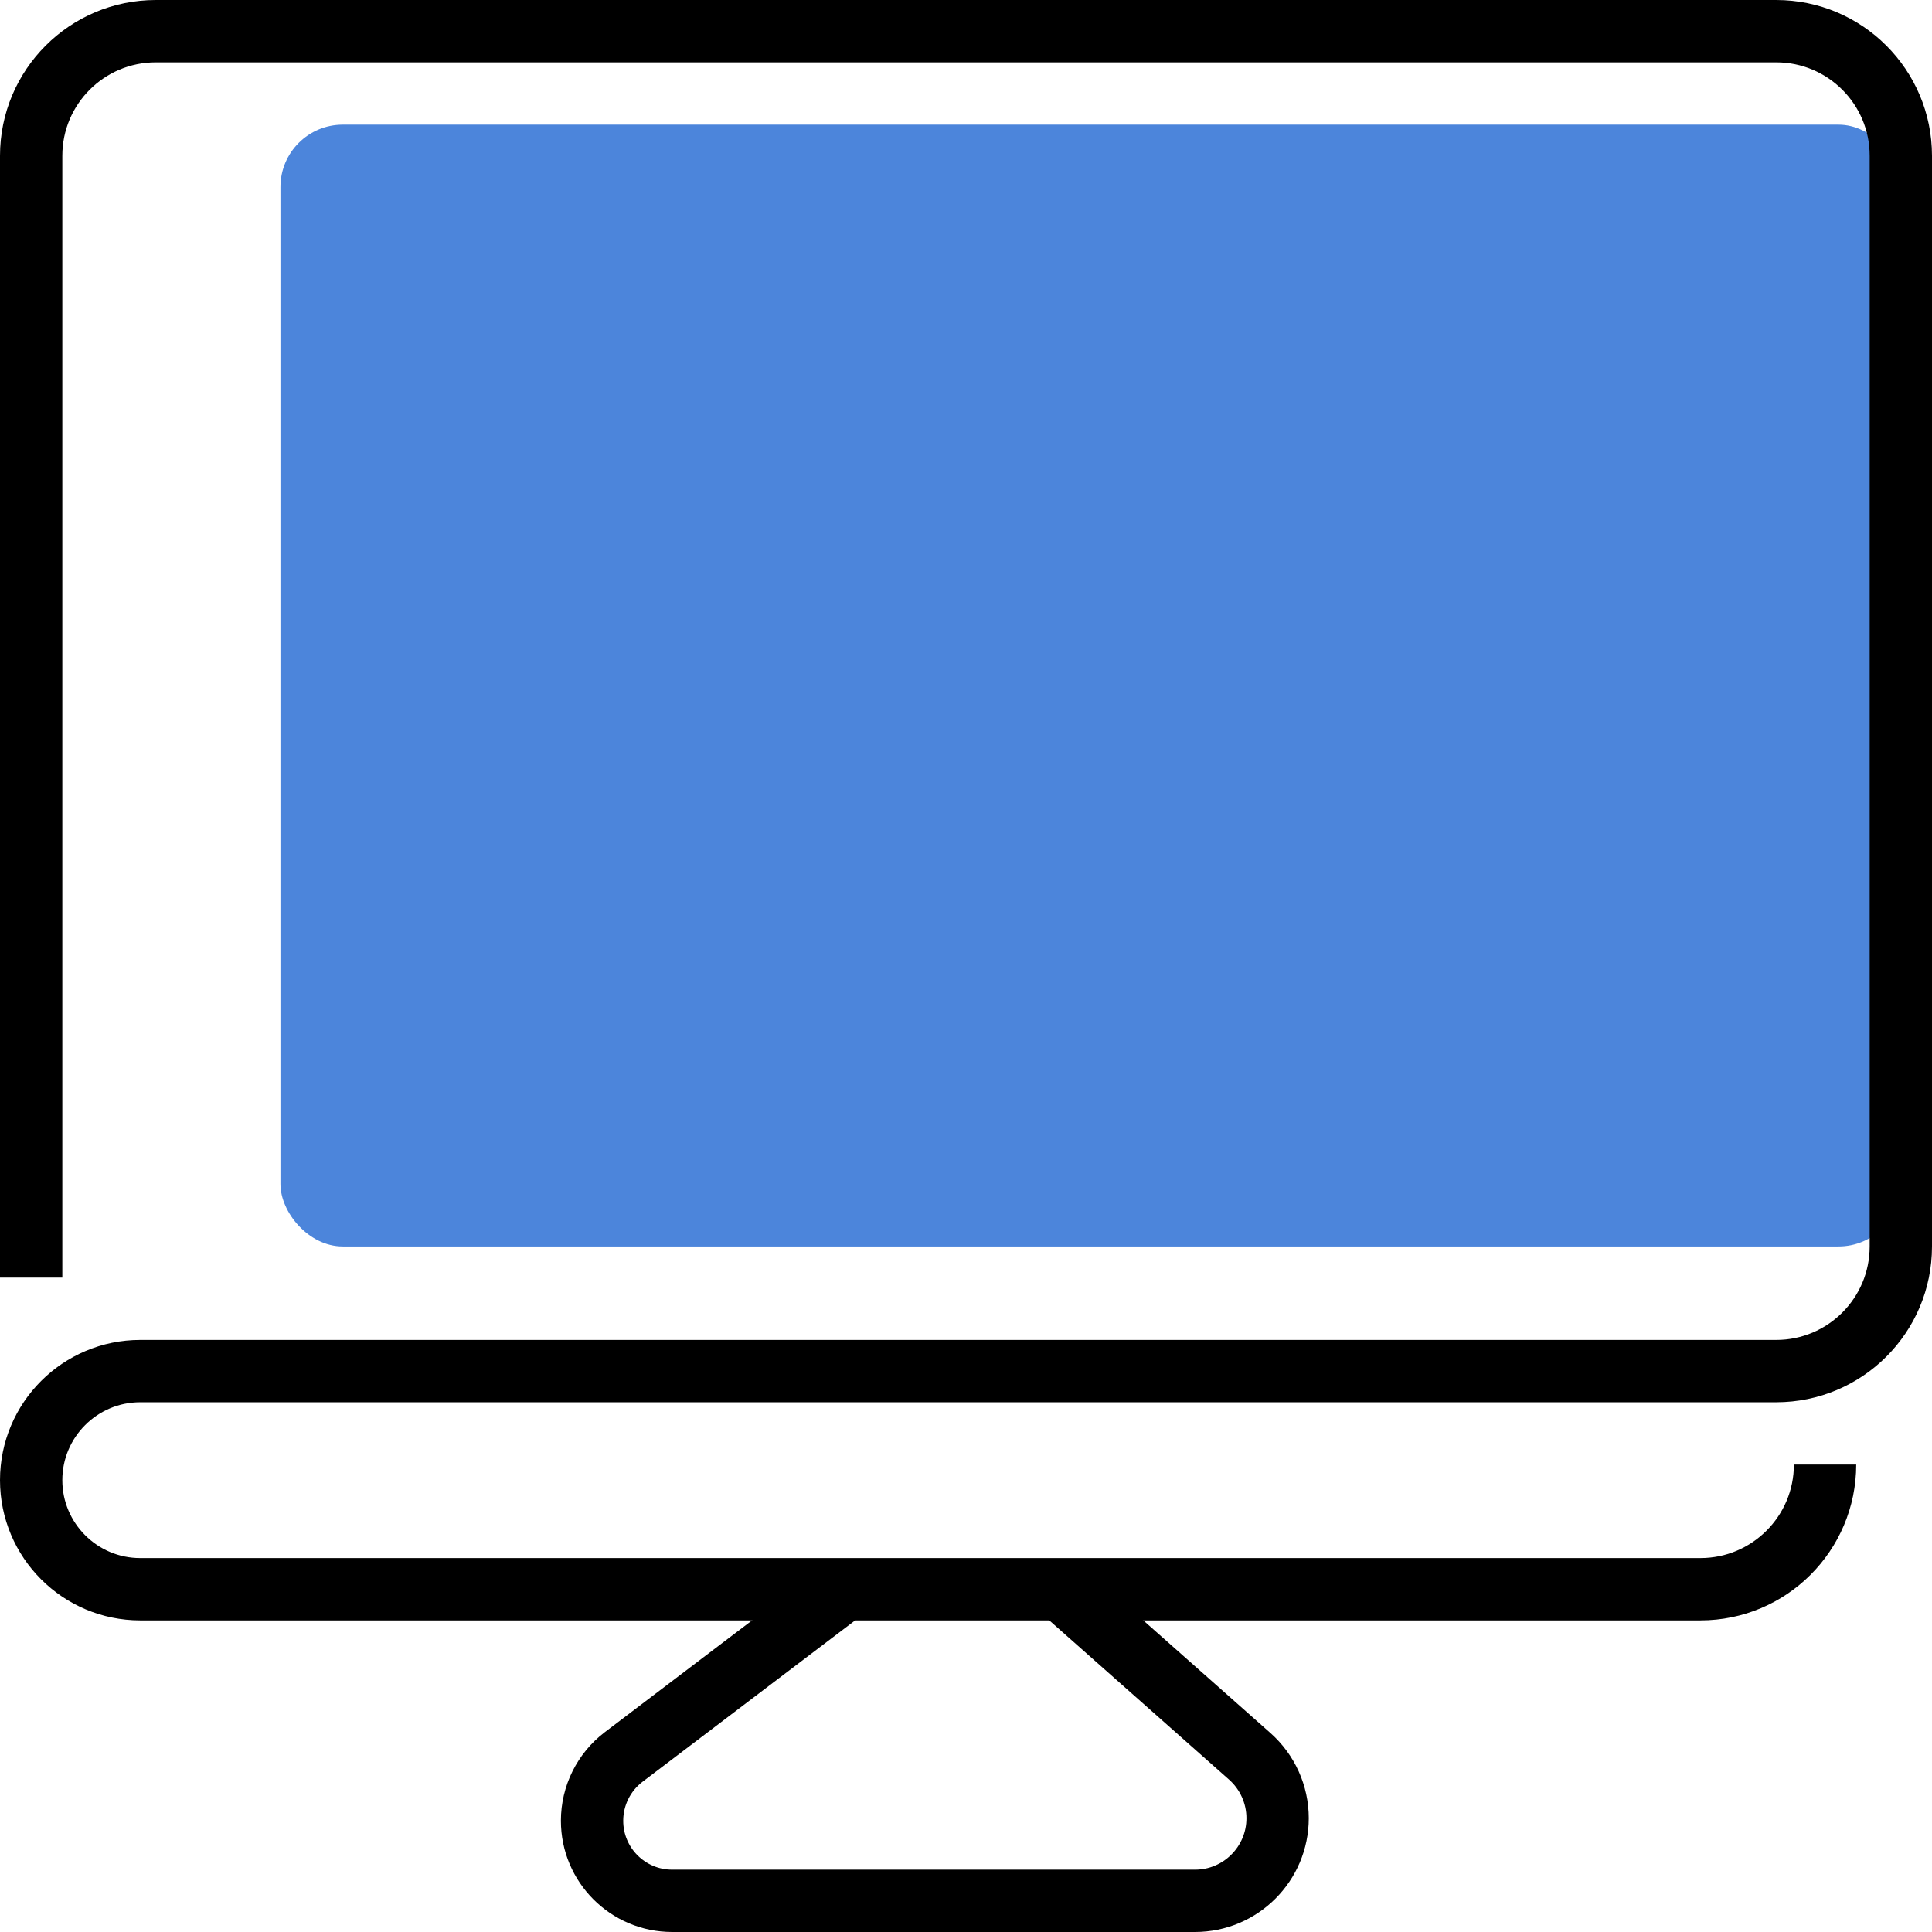 <?xml version="1.0" encoding="UTF-8"?> <svg xmlns="http://www.w3.org/2000/svg" width="31" height="31" viewBox="0 0 31 31" fill="none"><rect x="4.5" y="2" width="26" height="18" rx="1" fill="#0052CC" fill-opacity="0.7"></rect><path d="M0.5 20.5V2.5C0.5 1.395 1.395 0.5 2.5 0.5H28.5C29.605 0.5 30.5 1.395 30.5 2.5V20C30.5 21.105 29.605 22 28.5 22H2.25C1.284 22 0.5 22.784 0.5 23.75C0.5 24.716 1.284 25.5 2.25 25.5H27.284C28.388 25.5 29.284 24.605 29.284 23.5" stroke="black" stroke-miterlimit="16"></path><path d="M13.553 25.5L10.008 28.191C9.688 28.434 9.5 28.813 9.5 29.215C9.5 29.925 10.075 30.5 10.785 30.5H19.174C19.906 30.5 20.5 29.906 20.5 29.174C20.5 28.794 20.337 28.433 20.053 28.181L17.026 25.5" stroke="black" stroke-miterlimit="16"></path></svg> 